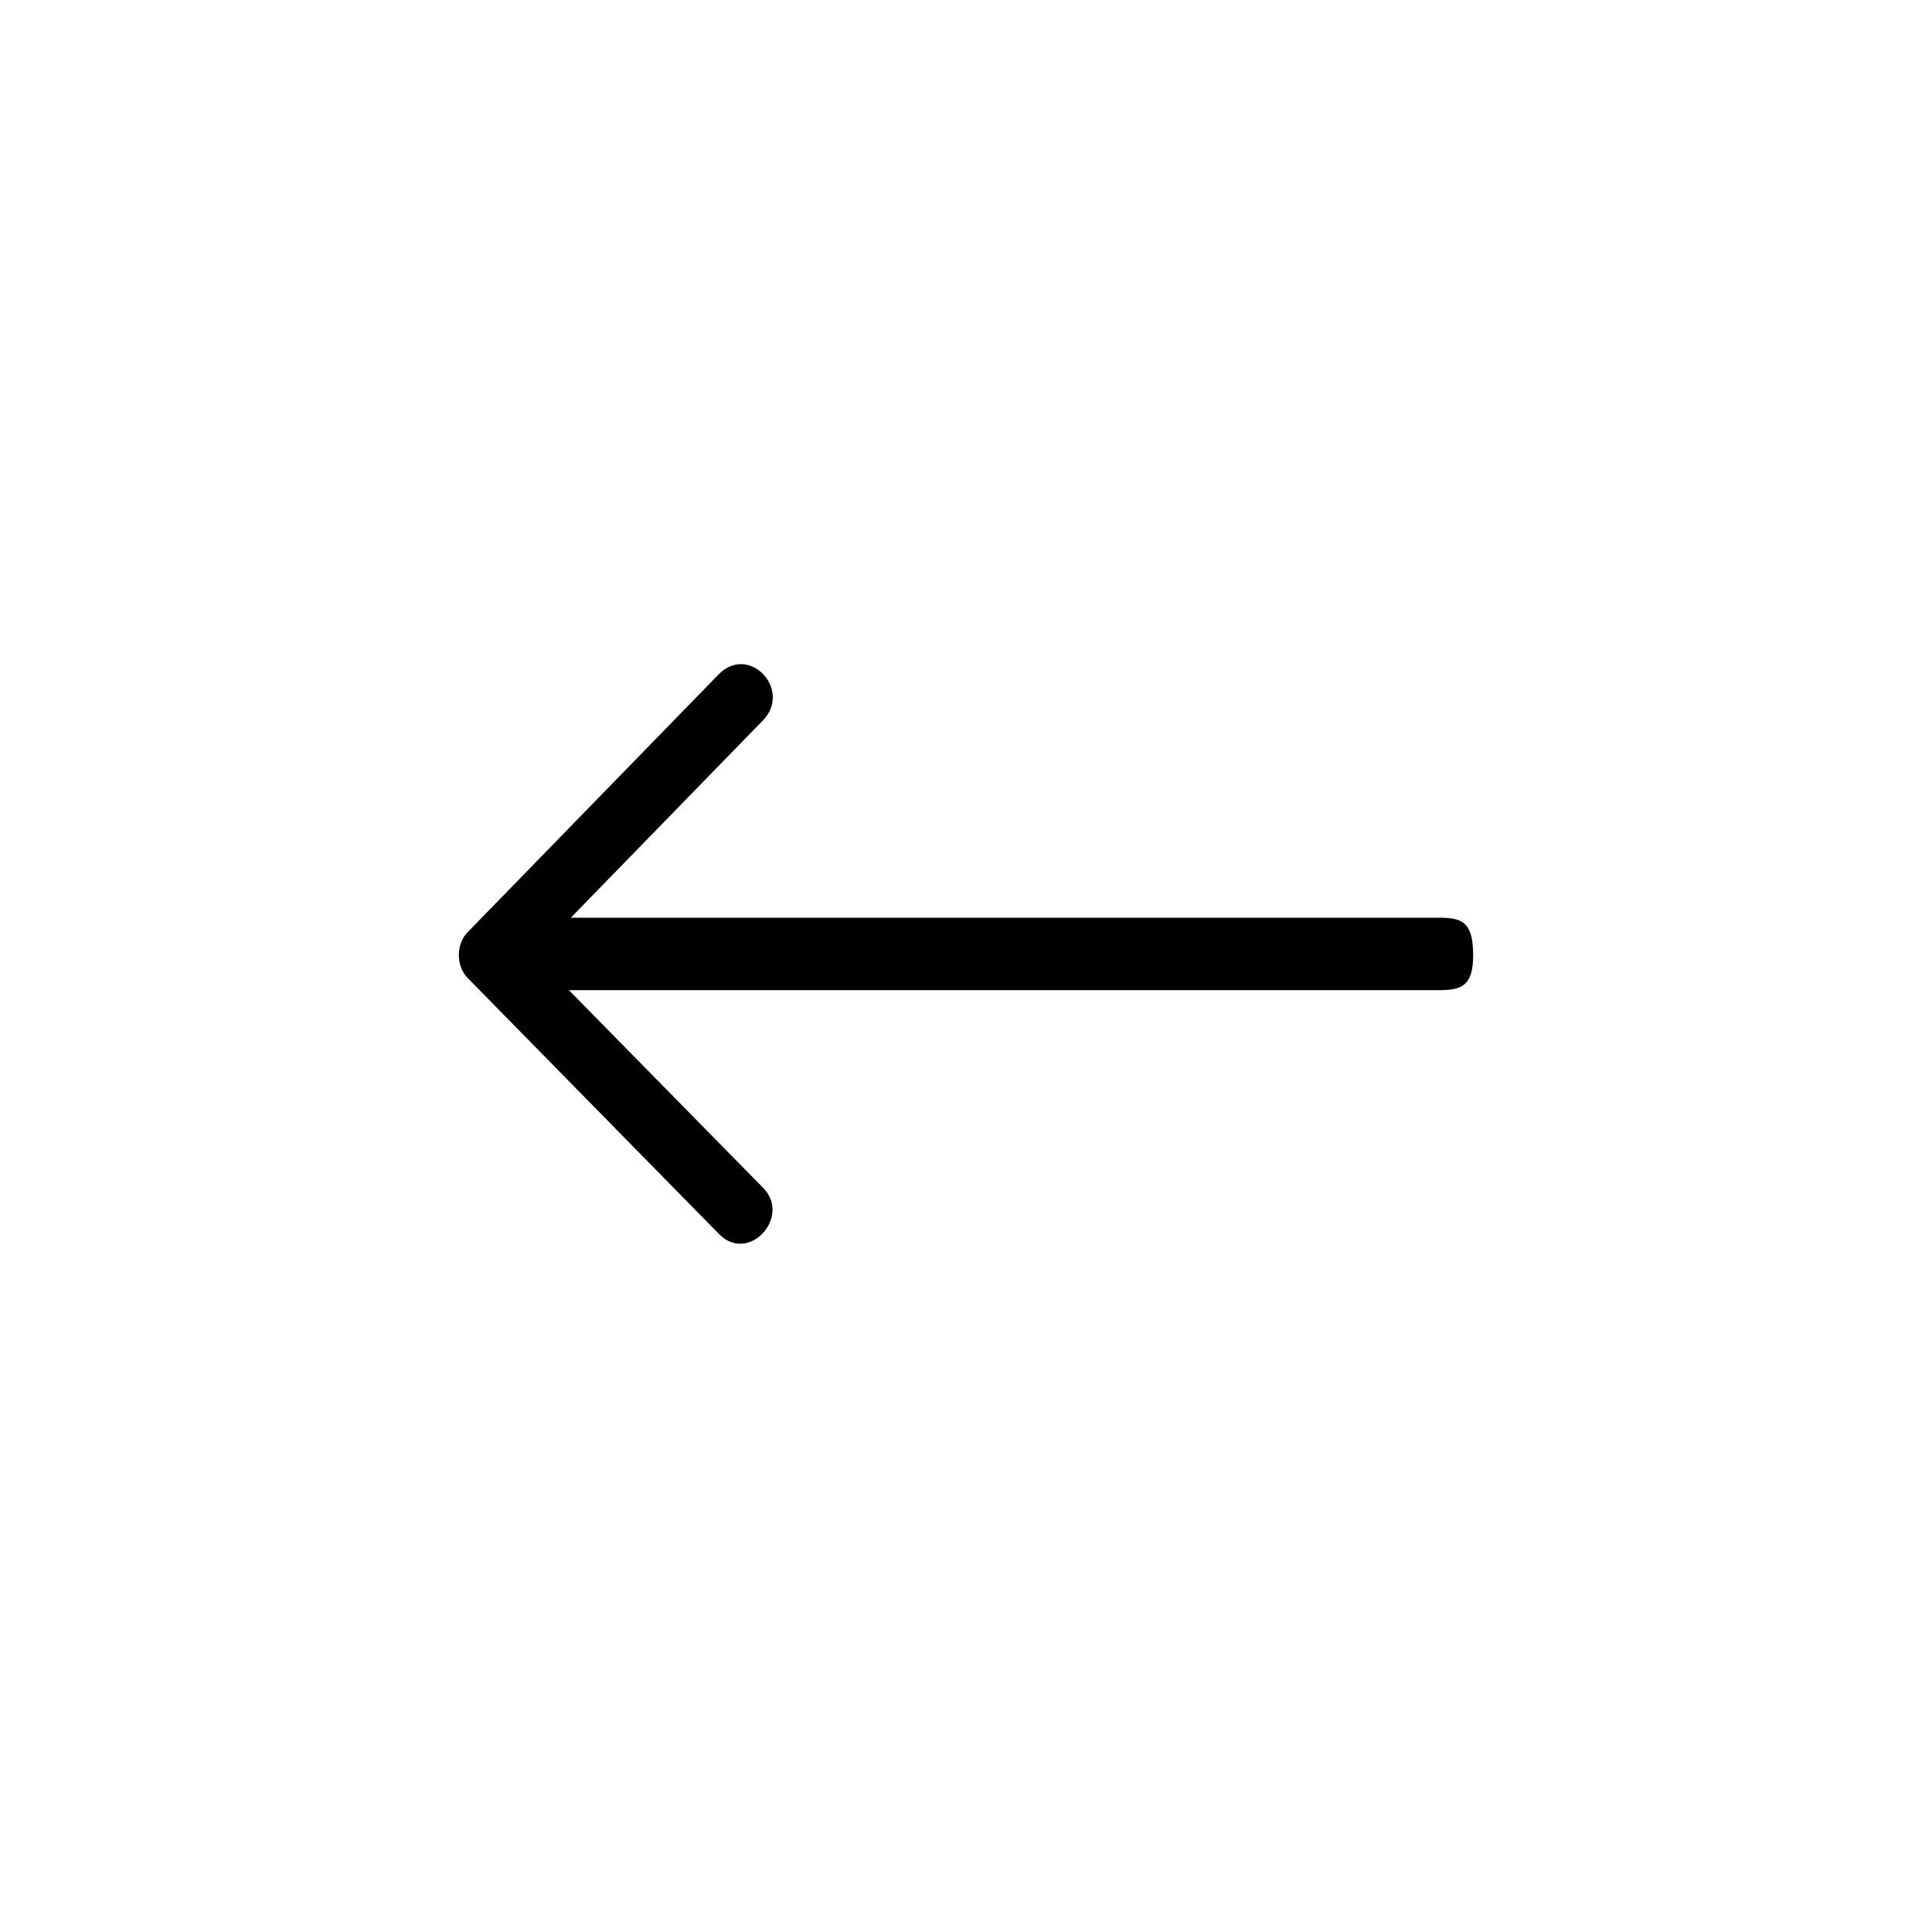 <svg xmlns="http://www.w3.org/2000/svg" xmlns:xlink="http://www.w3.org/1999/xlink" width="160" height="160" viewBox="0 0 160 160">
    <g fill="none" fill-rule="evenodd">
        <g>
            <path d="M0 0h160v160H0z"/>
            <path fill="#000" d="M59.494 102.146L38.725 80.99c-.967-.992-.967-2.8 0-3.787l20.77-21.334c2.532-2.613 6.136 1.27 3.692 3.787L47.273 76h71.913c1.843 0 2.758.334 2.811 2.87l.003.244c0 2.537-.963 2.886-2.814 2.886H47.112l16.075 16.36c2.407 2.4-1.223 6.4-3.693 3.786z"/>
        </g>
    </g>
</svg>